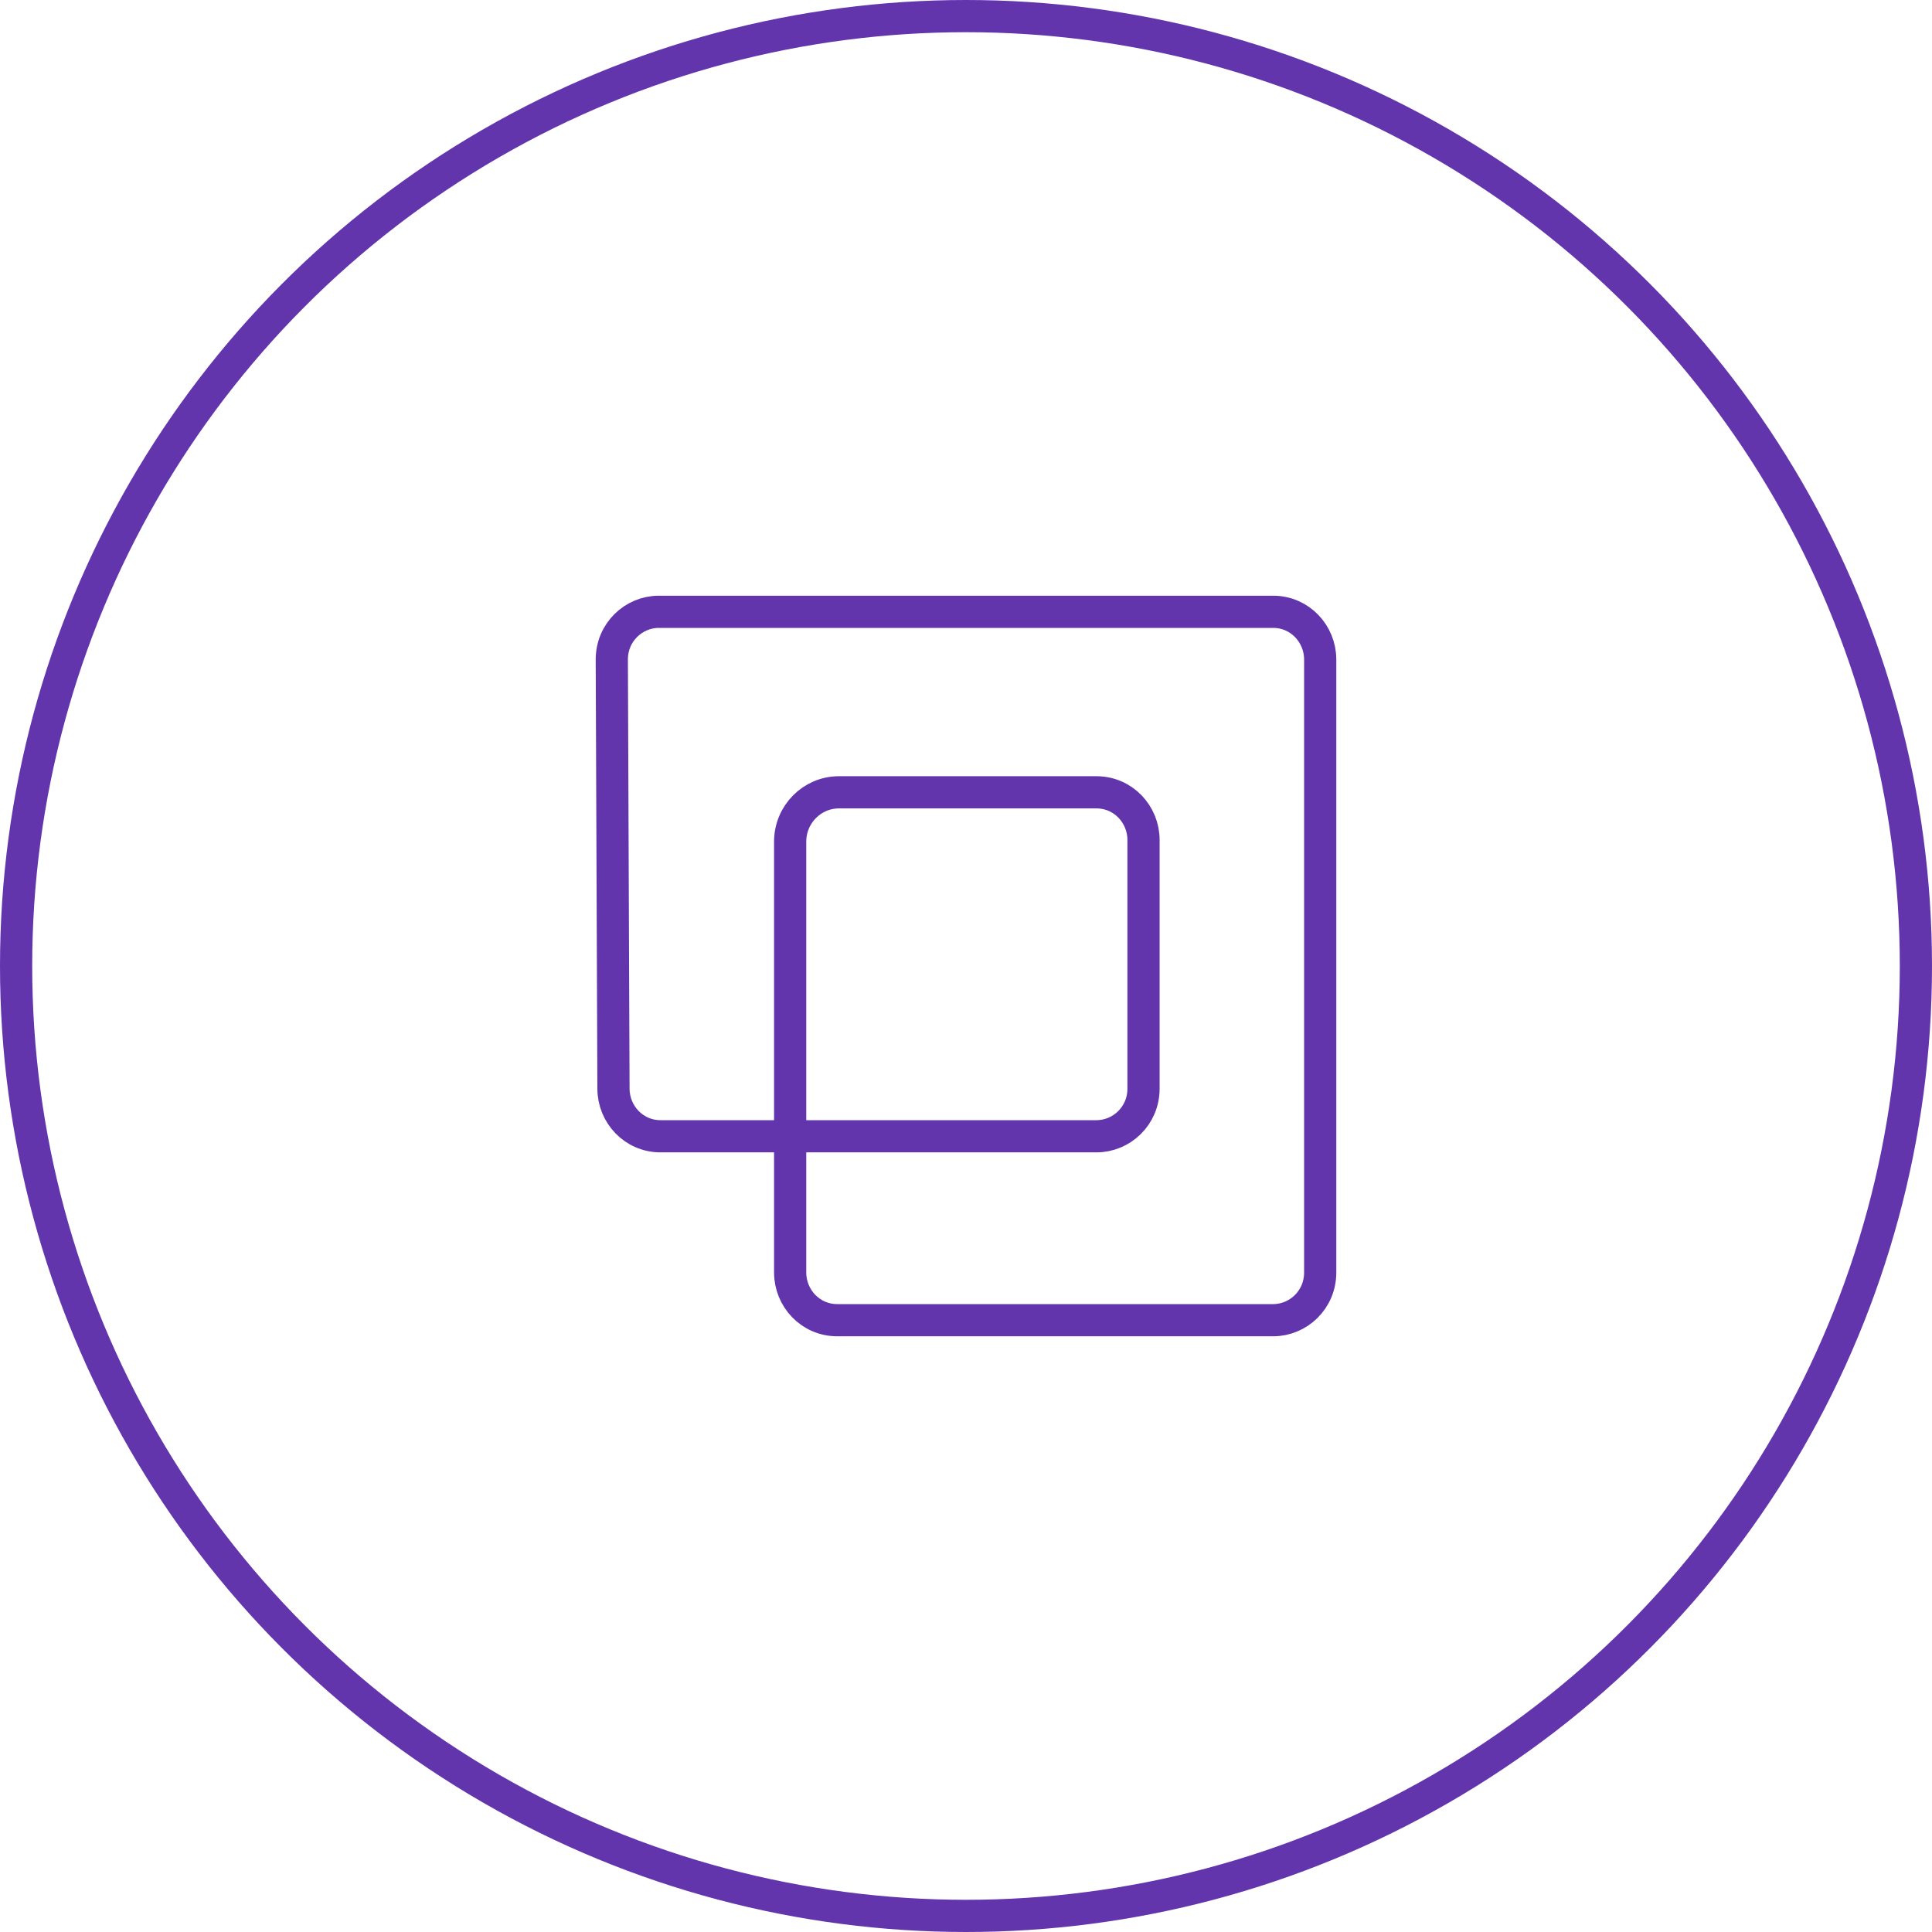 <svg width="60" height="60" viewBox="0 0 60 60" fill="none" xmlns="http://www.w3.org/2000/svg">
<circle cx="30" cy="30" r="29.5" stroke="#6335AD"/>
<path d="M26.055 24.606H34.05C34.886 24.606 35.513 25.293 35.513 26.087V33.808C35.513 34.654 34.834 35.288 34.05 35.288H20.515C19.679 35.288 19.052 34.601 19.052 33.808L19 20.481C19 19.635 19.679 19 20.463 19H39.537C40.373 19 41 19.688 41 20.481V39.519C41 40.365 40.321 41 39.537 41H26.002C25.166 41 24.539 40.312 24.539 39.519V26.139C24.539 25.293 25.218 24.606 26.055 24.606Z" stroke="#6335AD" stroke-miterlimit="10"/>
</svg>
